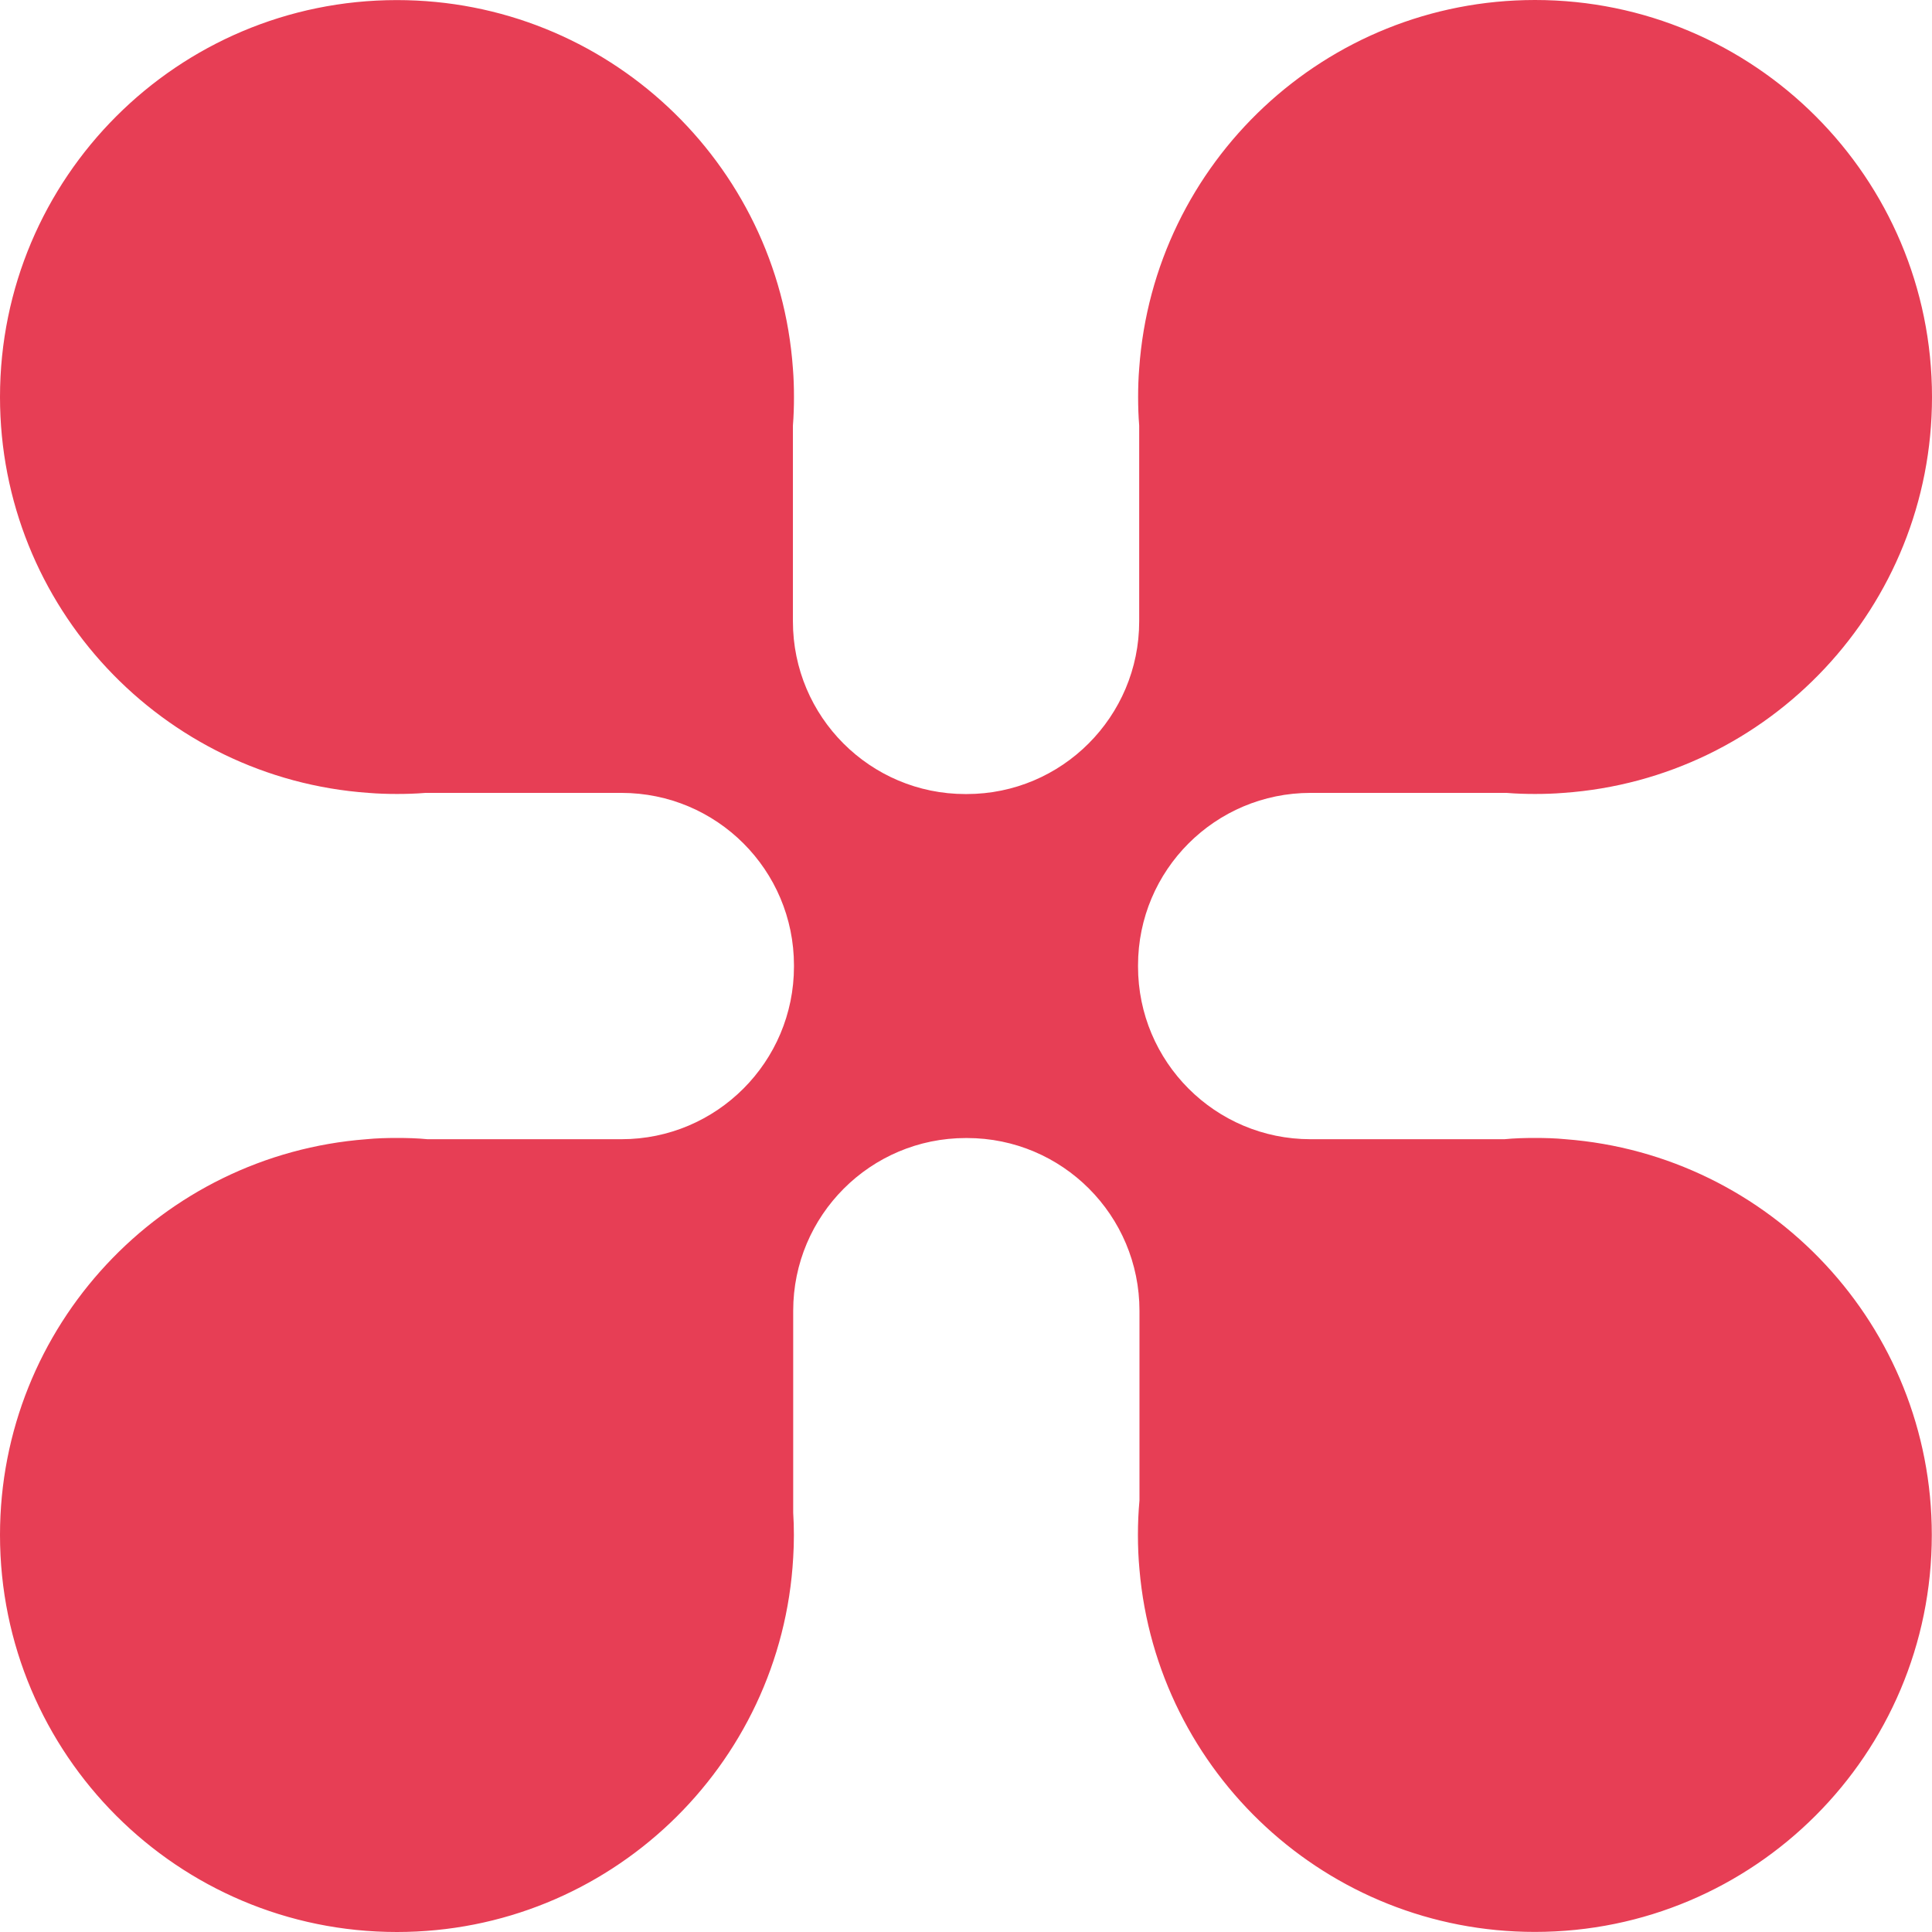<?xml version="1.0" encoding="UTF-8"?> <svg xmlns="http://www.w3.org/2000/svg" width="90" height="90" viewBox="0 0 90 90" fill="none"><g clip-path="url(#clip0_312_32)"><path d="M72.924 53.069C72.456 53.023 71.979 53.01 71.502 53.01C71.025 53.01 70.548 53.023 70.081 53.069H61.05C56.613 53.069 53.014 49.468 53.014 45.023V44.973C53.014 40.532 56.613 36.936 61.05 36.936H70.18C70.62 36.972 71.061 36.986 71.507 36.986C71.952 36.986 72.393 36.972 72.834 36.936C82.432 36.261 90 28.26 90 18.495C90 8.28 81.721 0 71.507 0C61.743 0 53.743 7.569 53.068 17.168C53.032 17.608 53.018 18.049 53.018 18.495C53.018 18.941 53.032 19.381 53.068 19.823V28.944C53.068 33.386 49.468 36.99 45.032 36.99H44.973C40.536 36.99 36.937 33.39 36.937 28.944V19.823C36.973 19.381 36.986 18.941 36.986 18.495C36.986 18.049 36.973 17.608 36.937 17.168C36.257 7.569 28.257 0.004 18.489 0.004C8.279 0.004 0 8.28 0 18.495C0 28.26 7.568 36.261 17.166 36.936C17.607 36.972 18.048 36.986 18.493 36.986C18.939 36.986 19.38 36.972 19.82 36.936H28.95C33.387 36.936 36.986 40.527 36.986 44.973V45.023C36.986 49.464 33.387 53.069 28.95 53.069H19.915C19.447 53.023 18.97 53.01 18.493 53.01C18.016 53.01 17.539 53.023 17.071 53.069C7.523 53.797 0 61.772 0 71.505C0 81.72 8.279 90 18.489 90C28.352 90 36.406 82.278 36.95 72.558C36.973 72.212 36.982 71.861 36.982 71.51C36.982 71.159 36.973 70.808 36.95 70.461V61.06C36.95 56.619 40.55 53.014 44.995 53.014H45.045C49.486 53.014 53.081 56.614 53.081 61.06V69.894C53.032 70.43 53.009 70.965 53.009 71.505C53.009 72.049 53.032 72.585 53.081 73.116C53.896 82.575 61.828 89.996 71.498 89.996C81.712 89.996 89.991 81.716 89.991 71.501C89.991 61.772 82.468 53.797 72.924 53.069Z" fill="#E73E55"></path></g><defs><clipPath id="clip0_312_32"><rect width="90" height="90" fill="white"></rect></clipPath></defs></svg> 